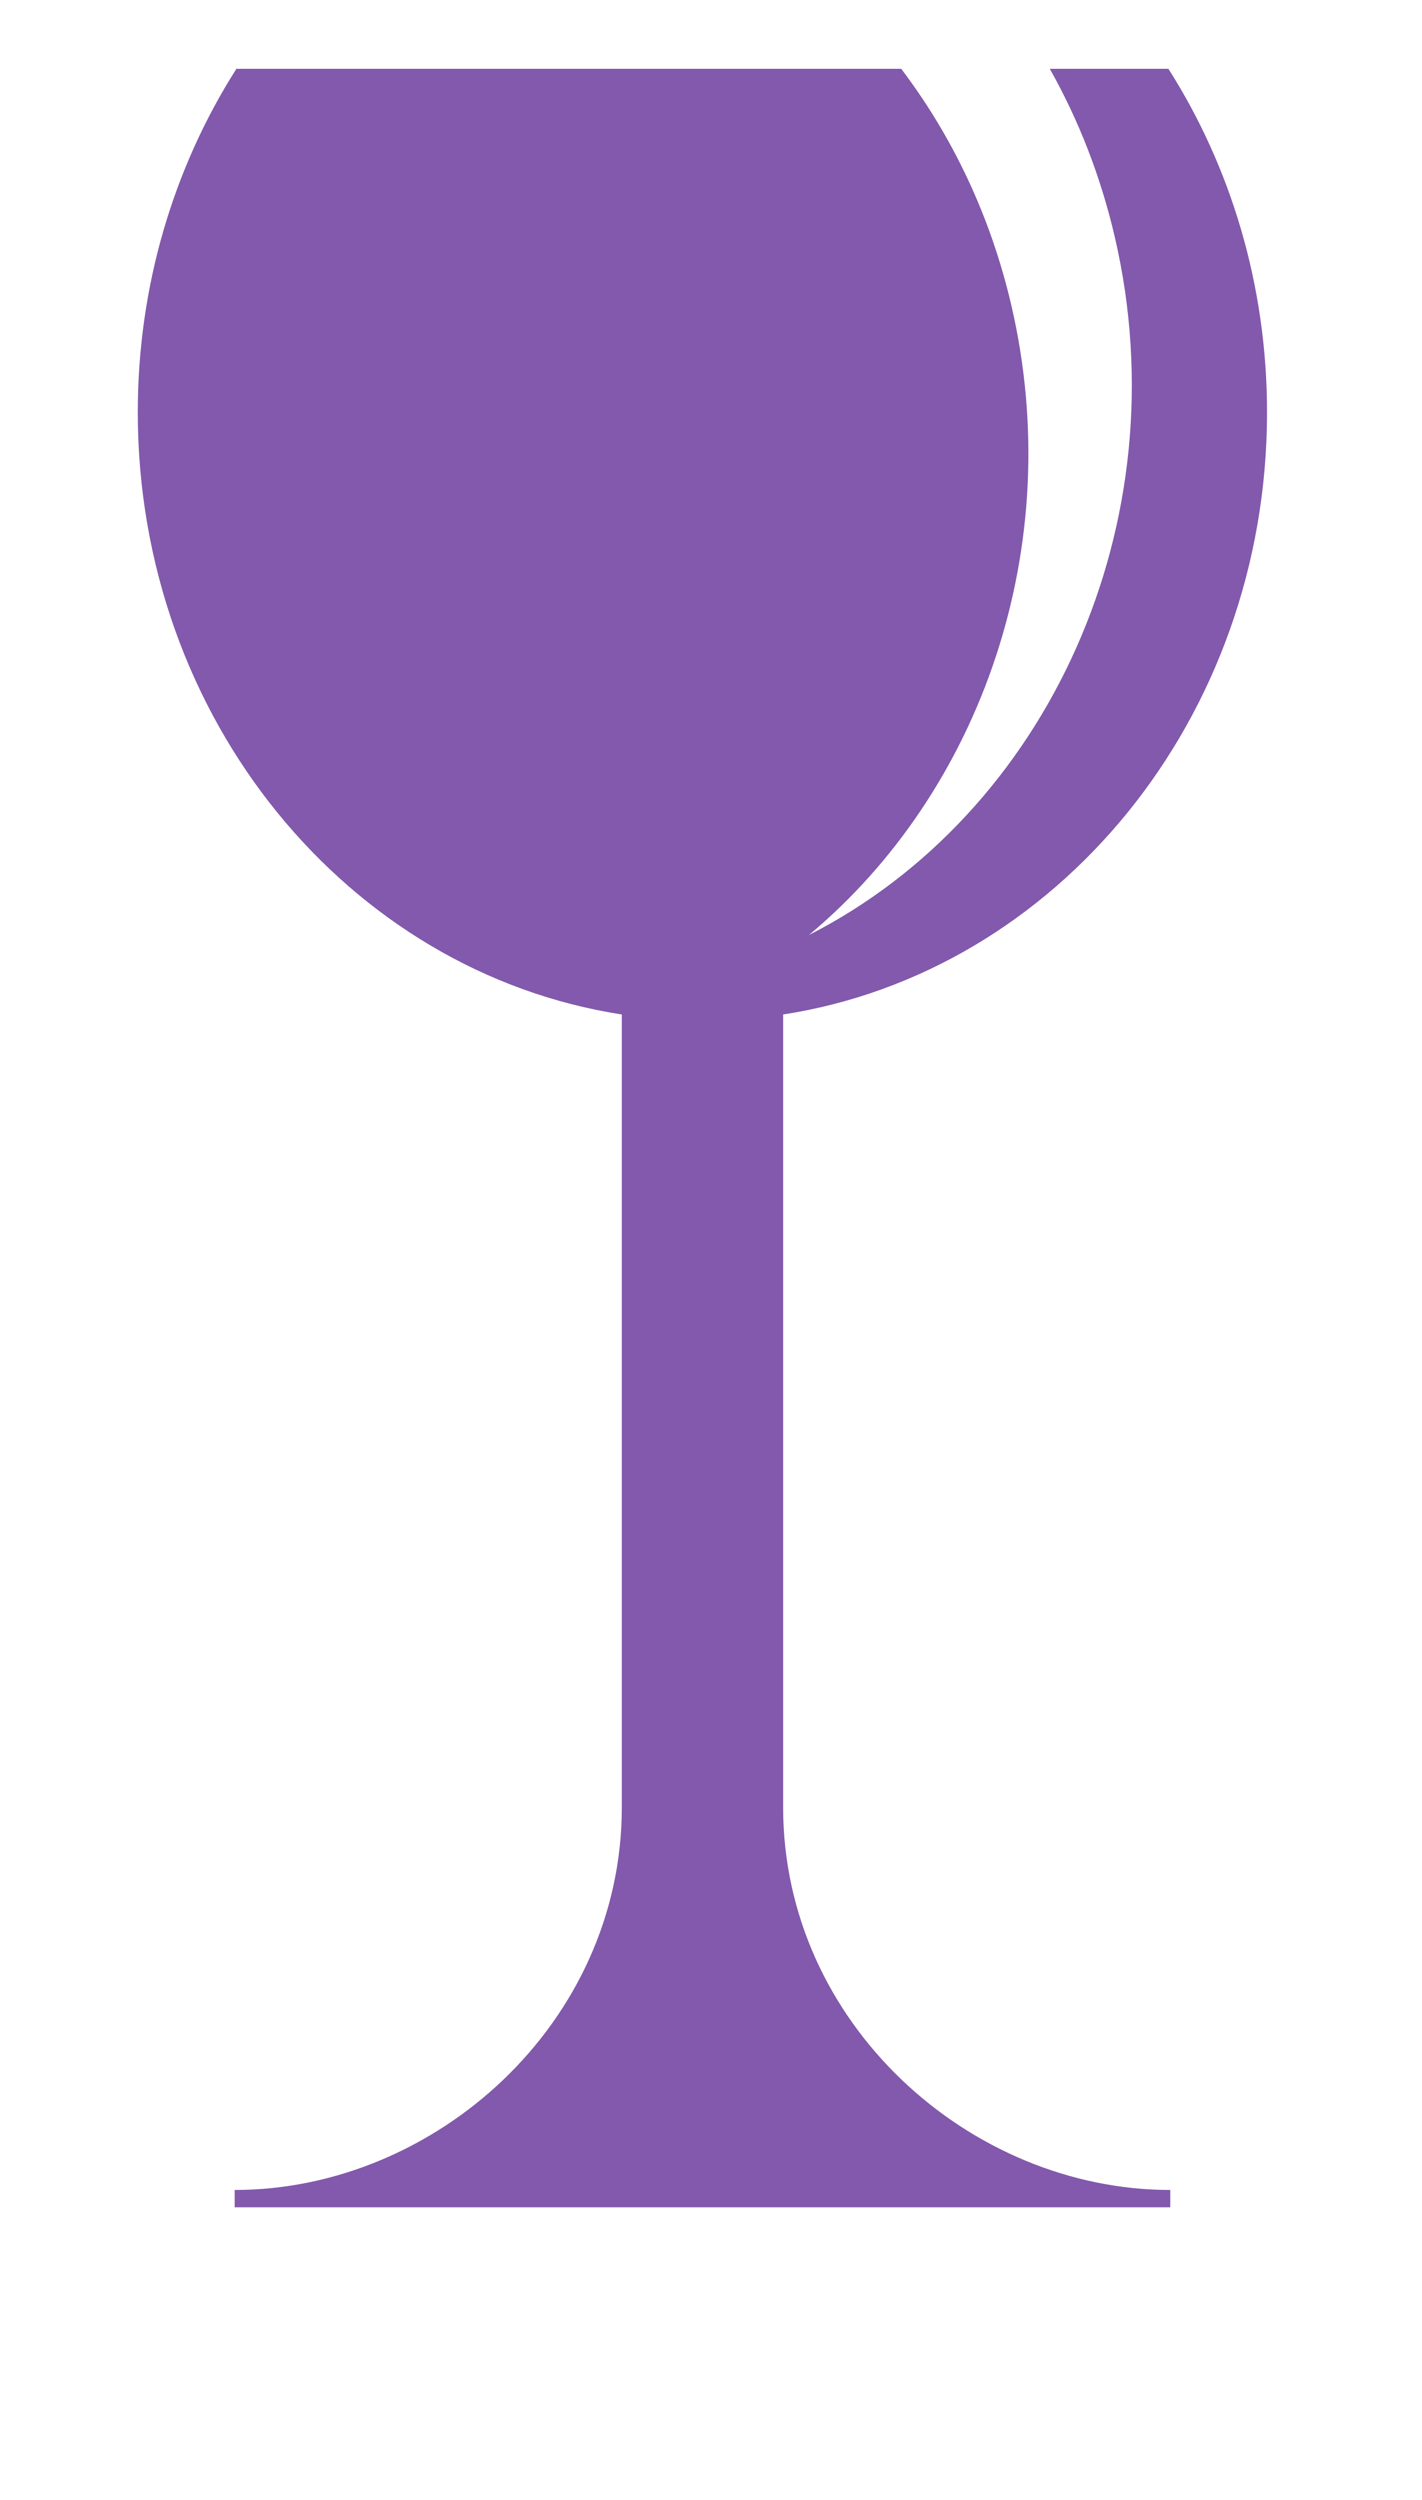 <?xml version="1.0"?><svg width="248.031" height="435.812" xmlns="http://www.w3.org/2000/svg">
 <title>wine glass</title>
 <g>
  <title>Layer 1</title>
  <g id="layer1" opacity="0.65">
   <path d="m203.802,12c10.844,17.045 17.198,37.672 17.198,59.881c0,53.412 -36.7,97.616 -84.401,104.979l0,138.234c0,37.646 32.578,66.698 67.526,66.698l0,3.021l-163.193,0l0,-3.021c34.948,0 67.526,-29.052 67.526,-66.698l0,-138.234c-47.704,-7.363 -84.426,-51.566 -84.426,-104.979c0,-22.208 6.355,-42.837 17.198,-59.881l115.968,0c8.878,11.703 15.575,25.625 19.208,41.248c9.799,42.138 -5.328,84.763 -35.314,109.764c41.614,-21.189 64.963,-71.773 53.356,-121.687c-2.467,-10.61 -6.328,-20.442 -11.341,-29.326l20.697,0l-0,0z" id="rect3523" stroke-dashoffset="0" stroke-miterlimit="4" marker-end="none" marker-mid="none" marker-start="none" stroke-width="0" fill-rule="nonzero" fill="#3f007f"/>
  </g>
 </g>
</svg>